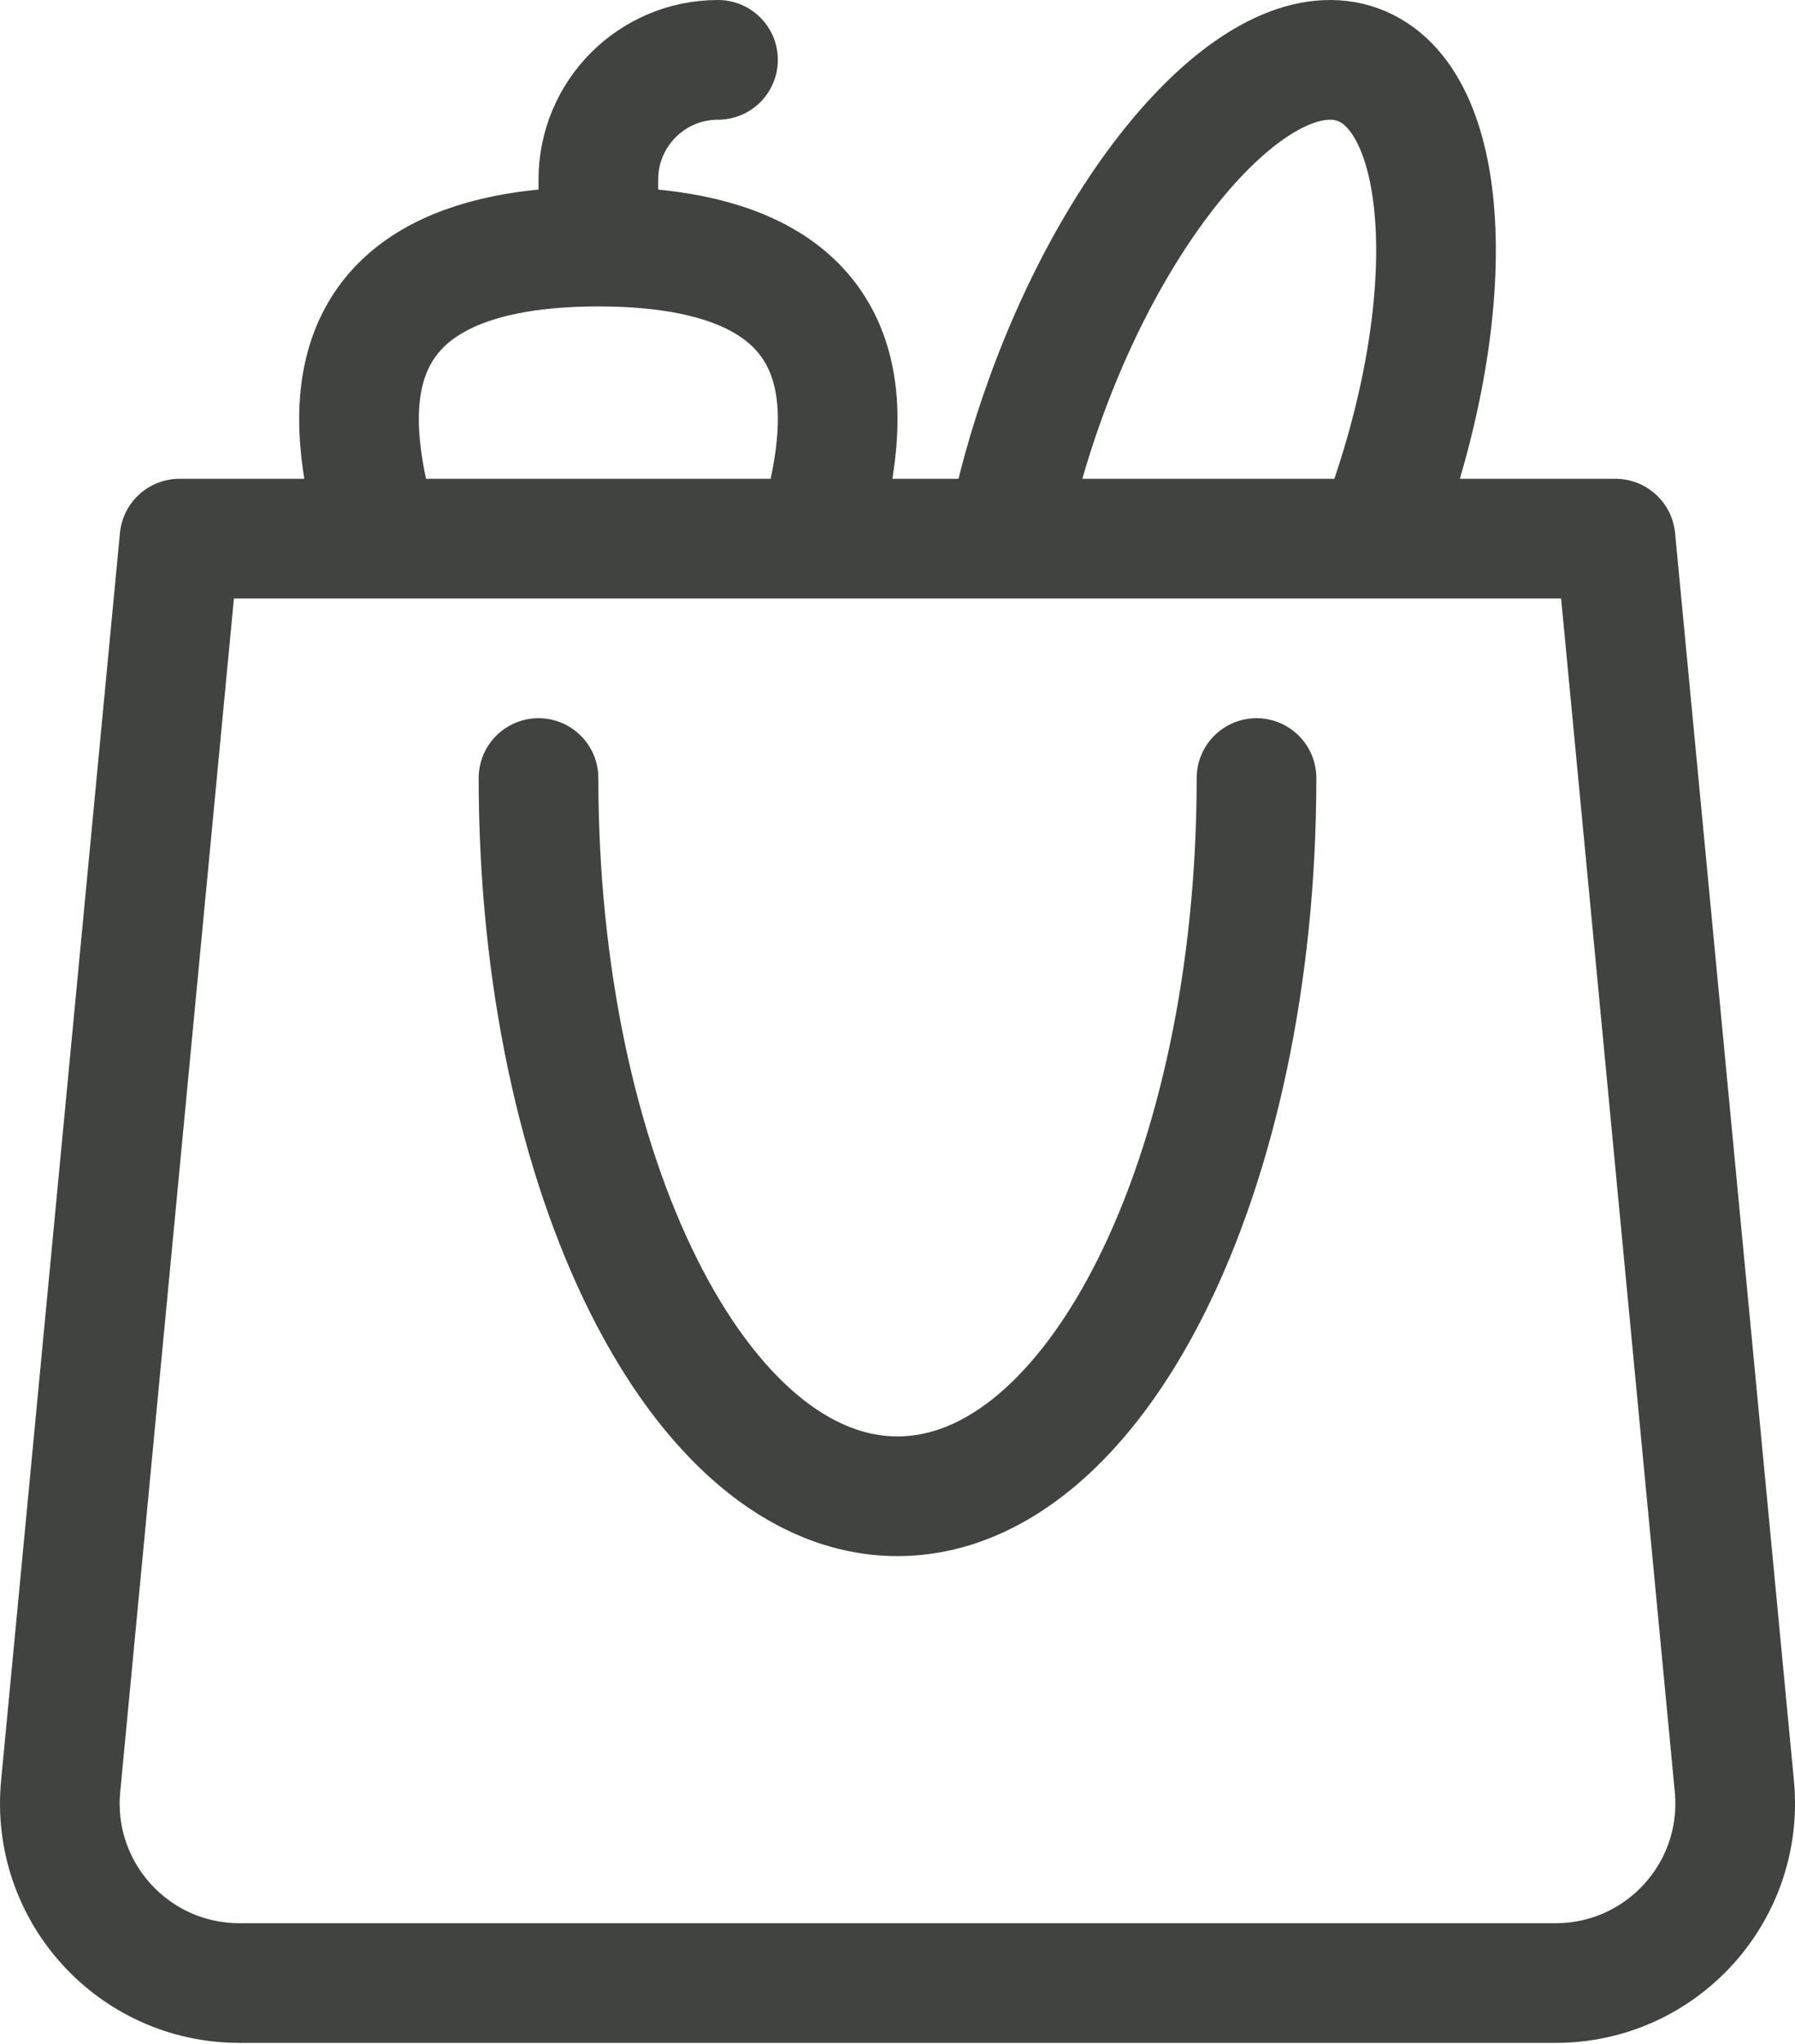 <svg width="600" height="683" viewBox="0 0 600 683" fill="none" xmlns="http://www.w3.org/2000/svg">
<path d="M420.004 260C420.004 392.548 366.278 500 300.004 500C233.729 500 180.004 392.548 180.004 260M460.043 180C460.849 177.916 461.64 175.812 462.413 173.688C488.857 101.031 485.053 32.944 453.915 21.611C422.776 10.278 376.095 59.989 349.649 132.646C343.752 148.851 339.359 164.83 336.437 180M127.105 180C122.544 165.776 120.004 151.767 120.004 140C120.004 95.817 155.821 82.4 200.004 82.4M200.004 82.4C244.187 82.4 280.004 95.817 280.004 140C280.004 151.767 277.464 165.776 272.901 180M200.004 82.4L200.004 60C200.004 37.909 217.912 20 240.004 20M60.004 180H540.004L579.726 596.868C583.116 632.212 555.38 662.667 520.004 662.667H80.004C44.644 662.667 16.889 632.228 20.281 596.868L60.004 180Z" stroke="#414341" stroke-width="40" stroke-miterlimit="10" stroke-linecap="round" stroke-linejoin="round"/>
</svg>
